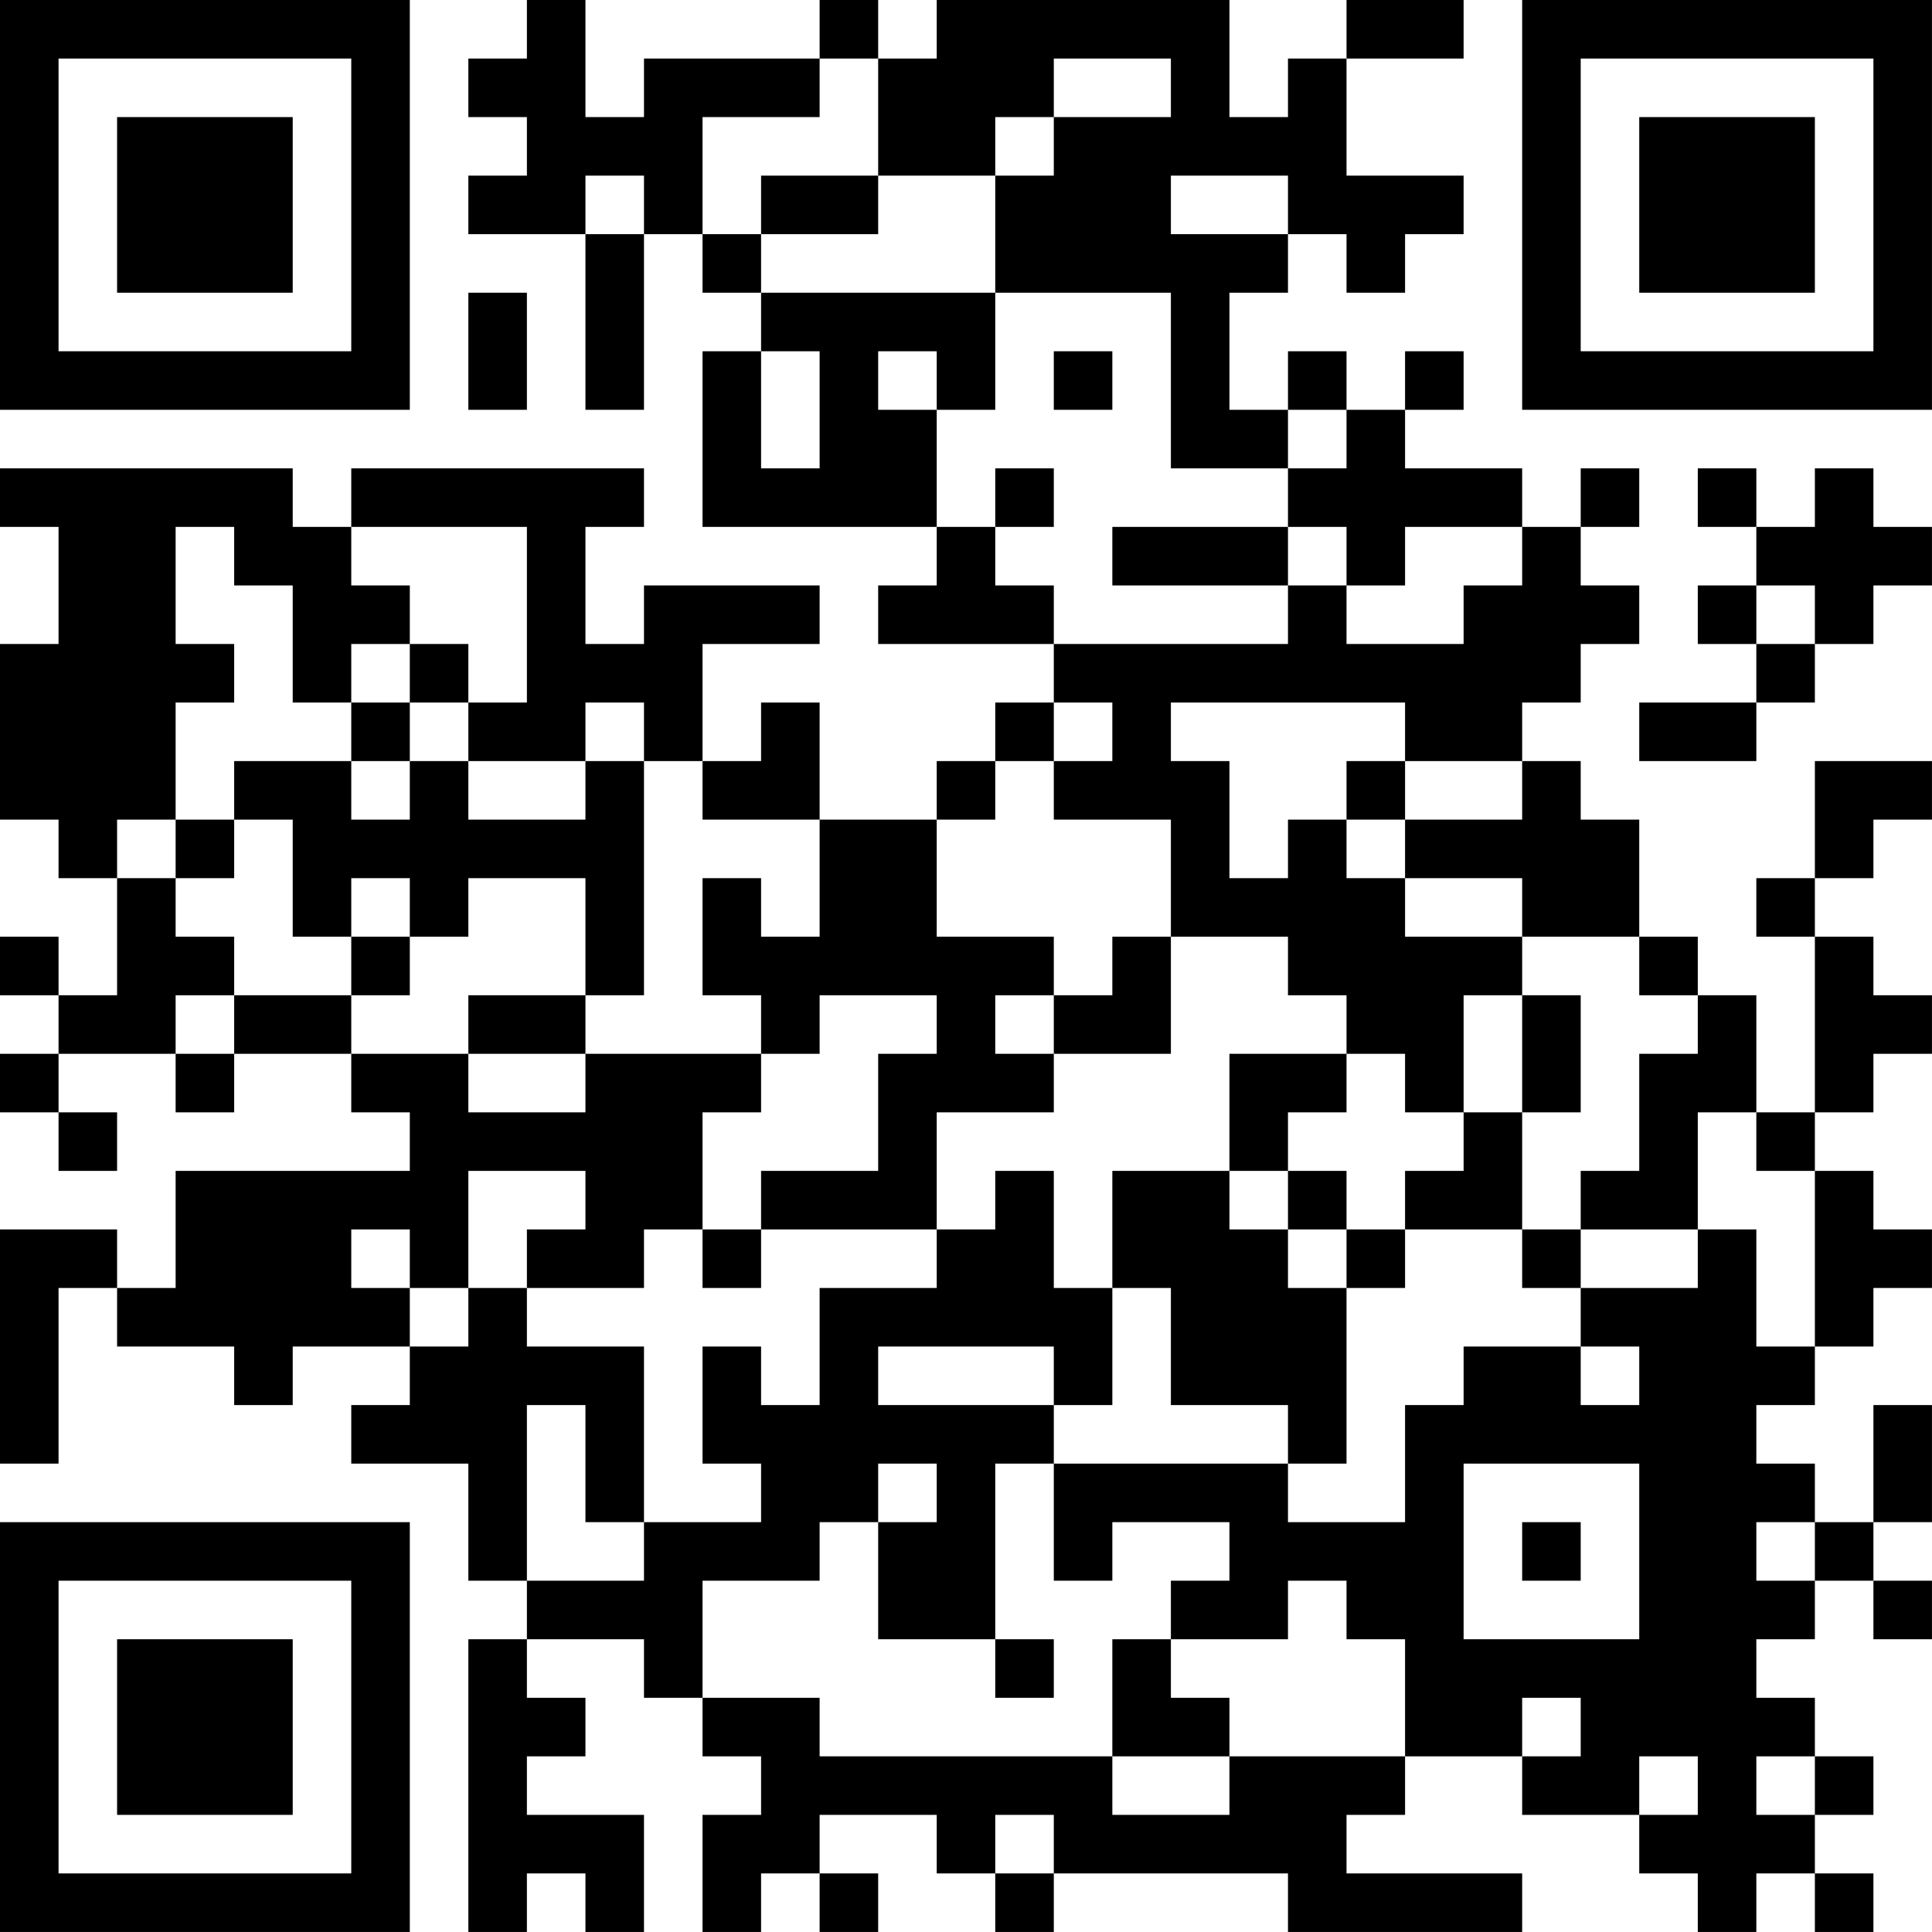 <?xml version="1.0" encoding="UTF-8"?>
<svg xmlns="http://www.w3.org/2000/svg" version="1.1" width="400" height="400" viewBox="0 0 400 400"><rect x="0" y="0" width="400" height="400" fill="#ffffff"/><g transform="scale(12.121)"><g transform="translate(0,0)"><path fill-rule="evenodd" d="M9 0L9 1L8 1L8 2L9 2L9 3L8 3L8 4L10 4L10 7L11 7L11 4L12 4L12 5L13 5L13 6L12 6L12 9L16 9L16 10L15 10L15 11L18 11L18 12L17 12L17 13L16 13L16 14L14 14L14 12L13 12L13 13L12 13L12 11L14 11L14 10L11 10L11 11L10 11L10 9L11 9L11 8L6 8L6 9L5 9L5 8L0 8L0 9L1 9L1 11L0 11L0 14L1 14L1 15L2 15L2 17L1 17L1 16L0 16L0 17L1 17L1 18L0 18L0 19L1 19L1 20L2 20L2 19L1 19L1 18L3 18L3 19L4 19L4 18L6 18L6 19L7 19L7 20L3 20L3 22L2 22L2 21L0 21L0 25L1 25L1 22L2 22L2 23L4 23L4 24L5 24L5 23L7 23L7 24L6 24L6 25L8 25L8 27L9 27L9 28L8 28L8 33L9 33L9 32L10 32L10 33L11 33L11 31L9 31L9 30L10 30L10 29L9 29L9 28L11 28L11 29L12 29L12 30L13 30L13 31L12 31L12 33L13 33L13 32L14 32L14 33L15 33L15 32L14 32L14 31L16 31L16 32L17 32L17 33L18 33L18 32L22 32L22 33L26 33L26 32L23 32L23 31L24 31L24 30L26 30L26 31L28 31L28 32L29 32L29 33L30 33L30 32L31 32L31 33L32 33L32 32L31 32L31 31L32 31L32 30L31 30L31 29L30 29L30 28L31 28L31 27L32 27L32 28L33 28L33 27L32 27L32 26L33 26L33 24L32 24L32 26L31 26L31 25L30 25L30 24L31 24L31 23L32 23L32 22L33 22L33 21L32 21L32 20L31 20L31 19L32 19L32 18L33 18L33 17L32 17L32 16L31 16L31 15L32 15L32 14L33 14L33 13L31 13L31 15L30 15L30 16L31 16L31 19L30 19L30 17L29 17L29 16L28 16L28 14L27 14L27 13L26 13L26 12L27 12L27 11L28 11L28 10L27 10L27 9L28 9L28 8L27 8L27 9L26 9L26 8L24 8L24 7L25 7L25 6L24 6L24 7L23 7L23 6L22 6L22 7L21 7L21 5L22 5L22 4L23 4L23 5L24 5L24 4L25 4L25 3L23 3L23 1L25 1L25 0L23 0L23 1L22 1L22 2L21 2L21 0L16 0L16 1L15 1L15 0L14 0L14 1L11 1L11 2L10 2L10 0ZM14 1L14 2L12 2L12 4L13 4L13 5L17 5L17 7L16 7L16 6L15 6L15 7L16 7L16 9L17 9L17 10L18 10L18 11L22 11L22 10L23 10L23 11L25 11L25 10L26 10L26 9L24 9L24 10L23 10L23 9L22 9L22 8L23 8L23 7L22 7L22 8L20 8L20 5L17 5L17 3L18 3L18 2L20 2L20 1L18 1L18 2L17 2L17 3L15 3L15 1ZM10 3L10 4L11 4L11 3ZM13 3L13 4L15 4L15 3ZM20 3L20 4L22 4L22 3ZM8 5L8 7L9 7L9 5ZM13 6L13 8L14 8L14 6ZM18 6L18 7L19 7L19 6ZM17 8L17 9L18 9L18 8ZM29 8L29 9L30 9L30 10L29 10L29 11L30 11L30 12L28 12L28 13L30 13L30 12L31 12L31 11L32 11L32 10L33 10L33 9L32 9L32 8L31 8L31 9L30 9L30 8ZM3 9L3 11L4 11L4 12L3 12L3 14L2 14L2 15L3 15L3 16L4 16L4 17L3 17L3 18L4 18L4 17L6 17L6 18L8 18L8 19L10 19L10 18L13 18L13 19L12 19L12 21L11 21L11 22L9 22L9 21L10 21L10 20L8 20L8 22L7 22L7 21L6 21L6 22L7 22L7 23L8 23L8 22L9 22L9 23L11 23L11 26L10 26L10 24L9 24L9 27L11 27L11 26L13 26L13 25L12 25L12 23L13 23L13 24L14 24L14 22L16 22L16 21L17 21L17 20L18 20L18 22L19 22L19 24L18 24L18 23L15 23L15 24L18 24L18 25L17 25L17 28L15 28L15 26L16 26L16 25L15 25L15 26L14 26L14 27L12 27L12 29L14 29L14 30L19 30L19 31L21 31L21 30L24 30L24 28L23 28L23 27L22 27L22 28L20 28L20 27L21 27L21 26L19 26L19 27L18 27L18 25L22 25L22 26L24 26L24 24L25 24L25 23L27 23L27 24L28 24L28 23L27 23L27 22L29 22L29 21L30 21L30 23L31 23L31 20L30 20L30 19L29 19L29 21L27 21L27 20L28 20L28 18L29 18L29 17L28 17L28 16L26 16L26 15L24 15L24 14L26 14L26 13L24 13L24 12L20 12L20 13L21 13L21 15L22 15L22 14L23 14L23 15L24 15L24 16L26 16L26 17L25 17L25 19L24 19L24 18L23 18L23 17L22 17L22 16L20 16L20 14L18 14L18 13L19 13L19 12L18 12L18 13L17 13L17 14L16 14L16 16L18 16L18 17L17 17L17 18L18 18L18 19L16 19L16 21L13 21L13 20L15 20L15 18L16 18L16 17L14 17L14 18L13 18L13 17L12 17L12 15L13 15L13 16L14 16L14 14L12 14L12 13L11 13L11 12L10 12L10 13L8 13L8 12L9 12L9 9L6 9L6 10L7 10L7 11L6 11L6 12L5 12L5 10L4 10L4 9ZM19 9L19 10L22 10L22 9ZM30 10L30 11L31 11L31 10ZM7 11L7 12L6 12L6 13L4 13L4 14L3 14L3 15L4 15L4 14L5 14L5 16L6 16L6 17L7 17L7 16L8 16L8 15L10 15L10 17L8 17L8 18L10 18L10 17L11 17L11 13L10 13L10 14L8 14L8 13L7 13L7 12L8 12L8 11ZM6 13L6 14L7 14L7 13ZM23 13L23 14L24 14L24 13ZM6 15L6 16L7 16L7 15ZM19 16L19 17L18 17L18 18L20 18L20 16ZM26 17L26 19L25 19L25 20L24 20L24 21L23 21L23 20L22 20L22 19L23 19L23 18L21 18L21 20L19 20L19 22L20 22L20 24L22 24L22 25L23 25L23 22L24 22L24 21L26 21L26 22L27 22L27 21L26 21L26 19L27 19L27 17ZM21 20L21 21L22 21L22 22L23 22L23 21L22 21L22 20ZM12 21L12 22L13 22L13 21ZM25 25L25 28L28 28L28 25ZM26 26L26 27L27 27L27 26ZM30 26L30 27L31 27L31 26ZM17 28L17 29L18 29L18 28ZM19 28L19 30L21 30L21 29L20 29L20 28ZM26 29L26 30L27 30L27 29ZM28 30L28 31L29 31L29 30ZM30 30L30 31L31 31L31 30ZM17 31L17 32L18 32L18 31ZM0 0L0 7L7 7L7 0ZM1 1L1 6L6 6L6 1ZM2 2L2 5L5 5L5 2ZM26 0L26 7L33 7L33 0ZM27 1L27 6L32 6L32 1ZM28 2L28 5L31 5L31 2ZM0 26L0 33L7 33L7 26ZM1 27L1 32L6 32L6 27ZM2 28L2 31L5 31L5 28Z" fill="#000000"/></g></g></svg>
